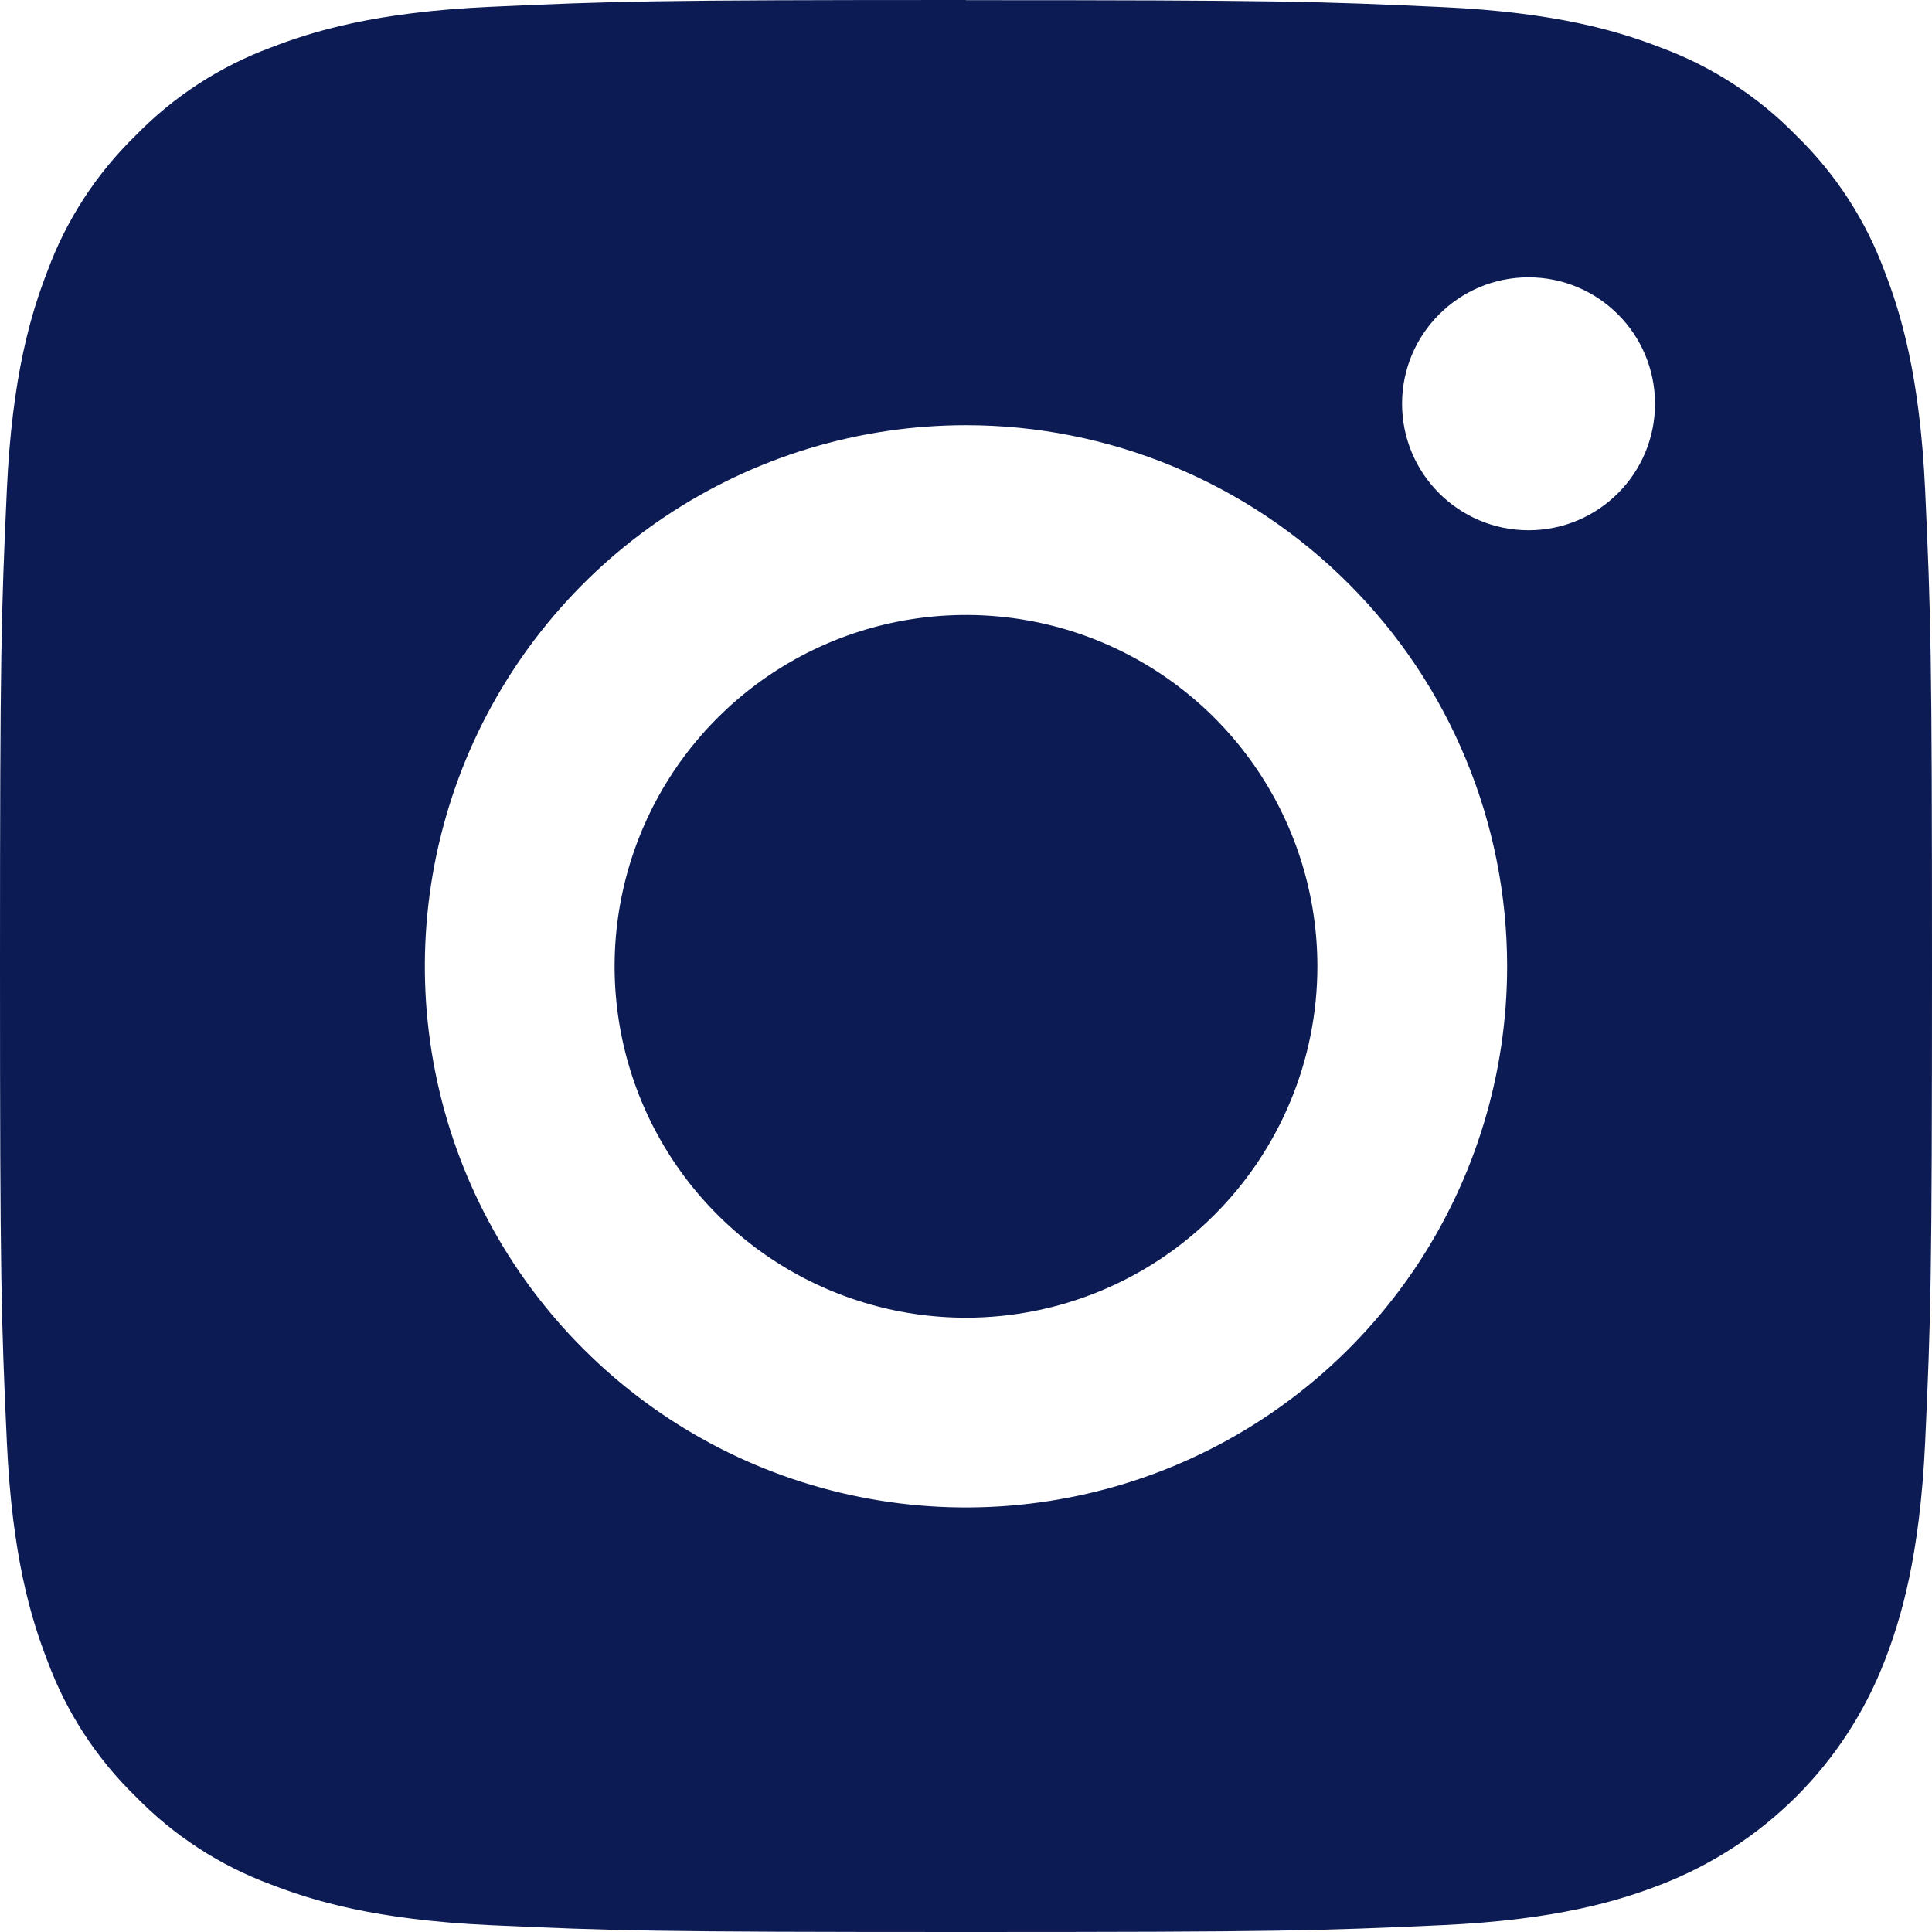 <svg width="24" height="24" viewBox="0 0 24 24" fill="none" xmlns="http://www.w3.org/2000/svg">
<path fill-rule="evenodd" clip-rule="evenodd" d="M11.999 0.002C15.907 0.002 16.369 0.017 17.913 0.088C19.34 0.153 20.115 0.391 20.631 0.591C21.267 0.826 21.843 1.2 22.316 1.686C22.802 2.159 23.177 2.735 23.411 3.371C23.611 3.887 23.849 4.662 23.915 6.089C23.985 7.632 24 8.095 24 12.002C24 15.91 23.985 16.373 23.915 17.916C23.849 19.343 23.611 20.118 23.411 20.634C23.167 21.265 22.794 21.838 22.316 22.316C21.837 22.794 21.264 23.167 20.633 23.411C20.117 23.611 19.342 23.849 17.916 23.915C16.372 23.985 15.909 24 12.001 24C8.093 24 7.63 23.985 6.087 23.915C4.66 23.849 3.885 23.611 3.369 23.411C2.733 23.177 2.157 22.802 1.684 22.316C1.198 21.843 0.823 21.268 0.589 20.631C0.389 20.115 0.15 19.34 0.085 17.914C0.015 16.37 0 15.908 0 12C0 8.092 0.015 7.63 0.085 6.086C0.15 4.66 0.389 3.885 0.589 3.369C0.823 2.732 1.198 2.157 1.684 1.684C2.157 1.198 2.733 0.823 3.369 0.589C3.885 0.389 4.66 0.15 6.087 0.085C7.63 0.015 8.093 0 12.001 0L11.999 0.002ZM18.988 6.587C19.856 6.587 20.559 5.884 20.559 5.016C20.559 4.149 19.856 3.445 18.988 3.445C18.121 3.445 17.417 4.149 17.417 5.016C17.417 5.884 18.121 6.587 18.988 6.587ZM8.265 6.415C9.371 5.676 10.67 5.282 12 5.282C12.883 5.282 13.757 5.456 14.572 5.794C15.388 6.131 16.129 6.626 16.753 7.251C17.378 7.875 17.873 8.616 18.21 9.432C18.548 10.247 18.722 11.121 18.722 12.004C18.722 13.334 18.328 14.633 17.589 15.739C16.85 16.844 15.801 17.706 14.572 18.215C13.344 18.723 11.992 18.856 10.688 18.597C9.384 18.338 8.187 17.698 7.247 16.757C6.306 15.817 5.666 14.62 5.407 13.316C5.147 12.011 5.281 10.66 5.789 9.432C6.298 8.203 7.16 7.153 8.265 6.415ZM9.575 15.633C10.293 16.113 11.136 16.369 12 16.369C13.158 16.369 14.268 15.909 15.086 15.091C15.905 14.272 16.365 13.162 16.365 12.004C16.365 11.141 16.109 10.297 15.629 9.579C15.15 8.861 14.468 8.302 13.67 7.971C12.873 7.641 11.995 7.555 11.148 7.723C10.302 7.891 9.524 8.307 8.913 8.918C8.303 9.528 7.887 10.306 7.719 11.152C7.55 11.999 7.637 12.877 7.967 13.675C8.297 14.472 8.857 15.154 9.575 15.633Z" fill="#0C1B54"/>
</svg>
